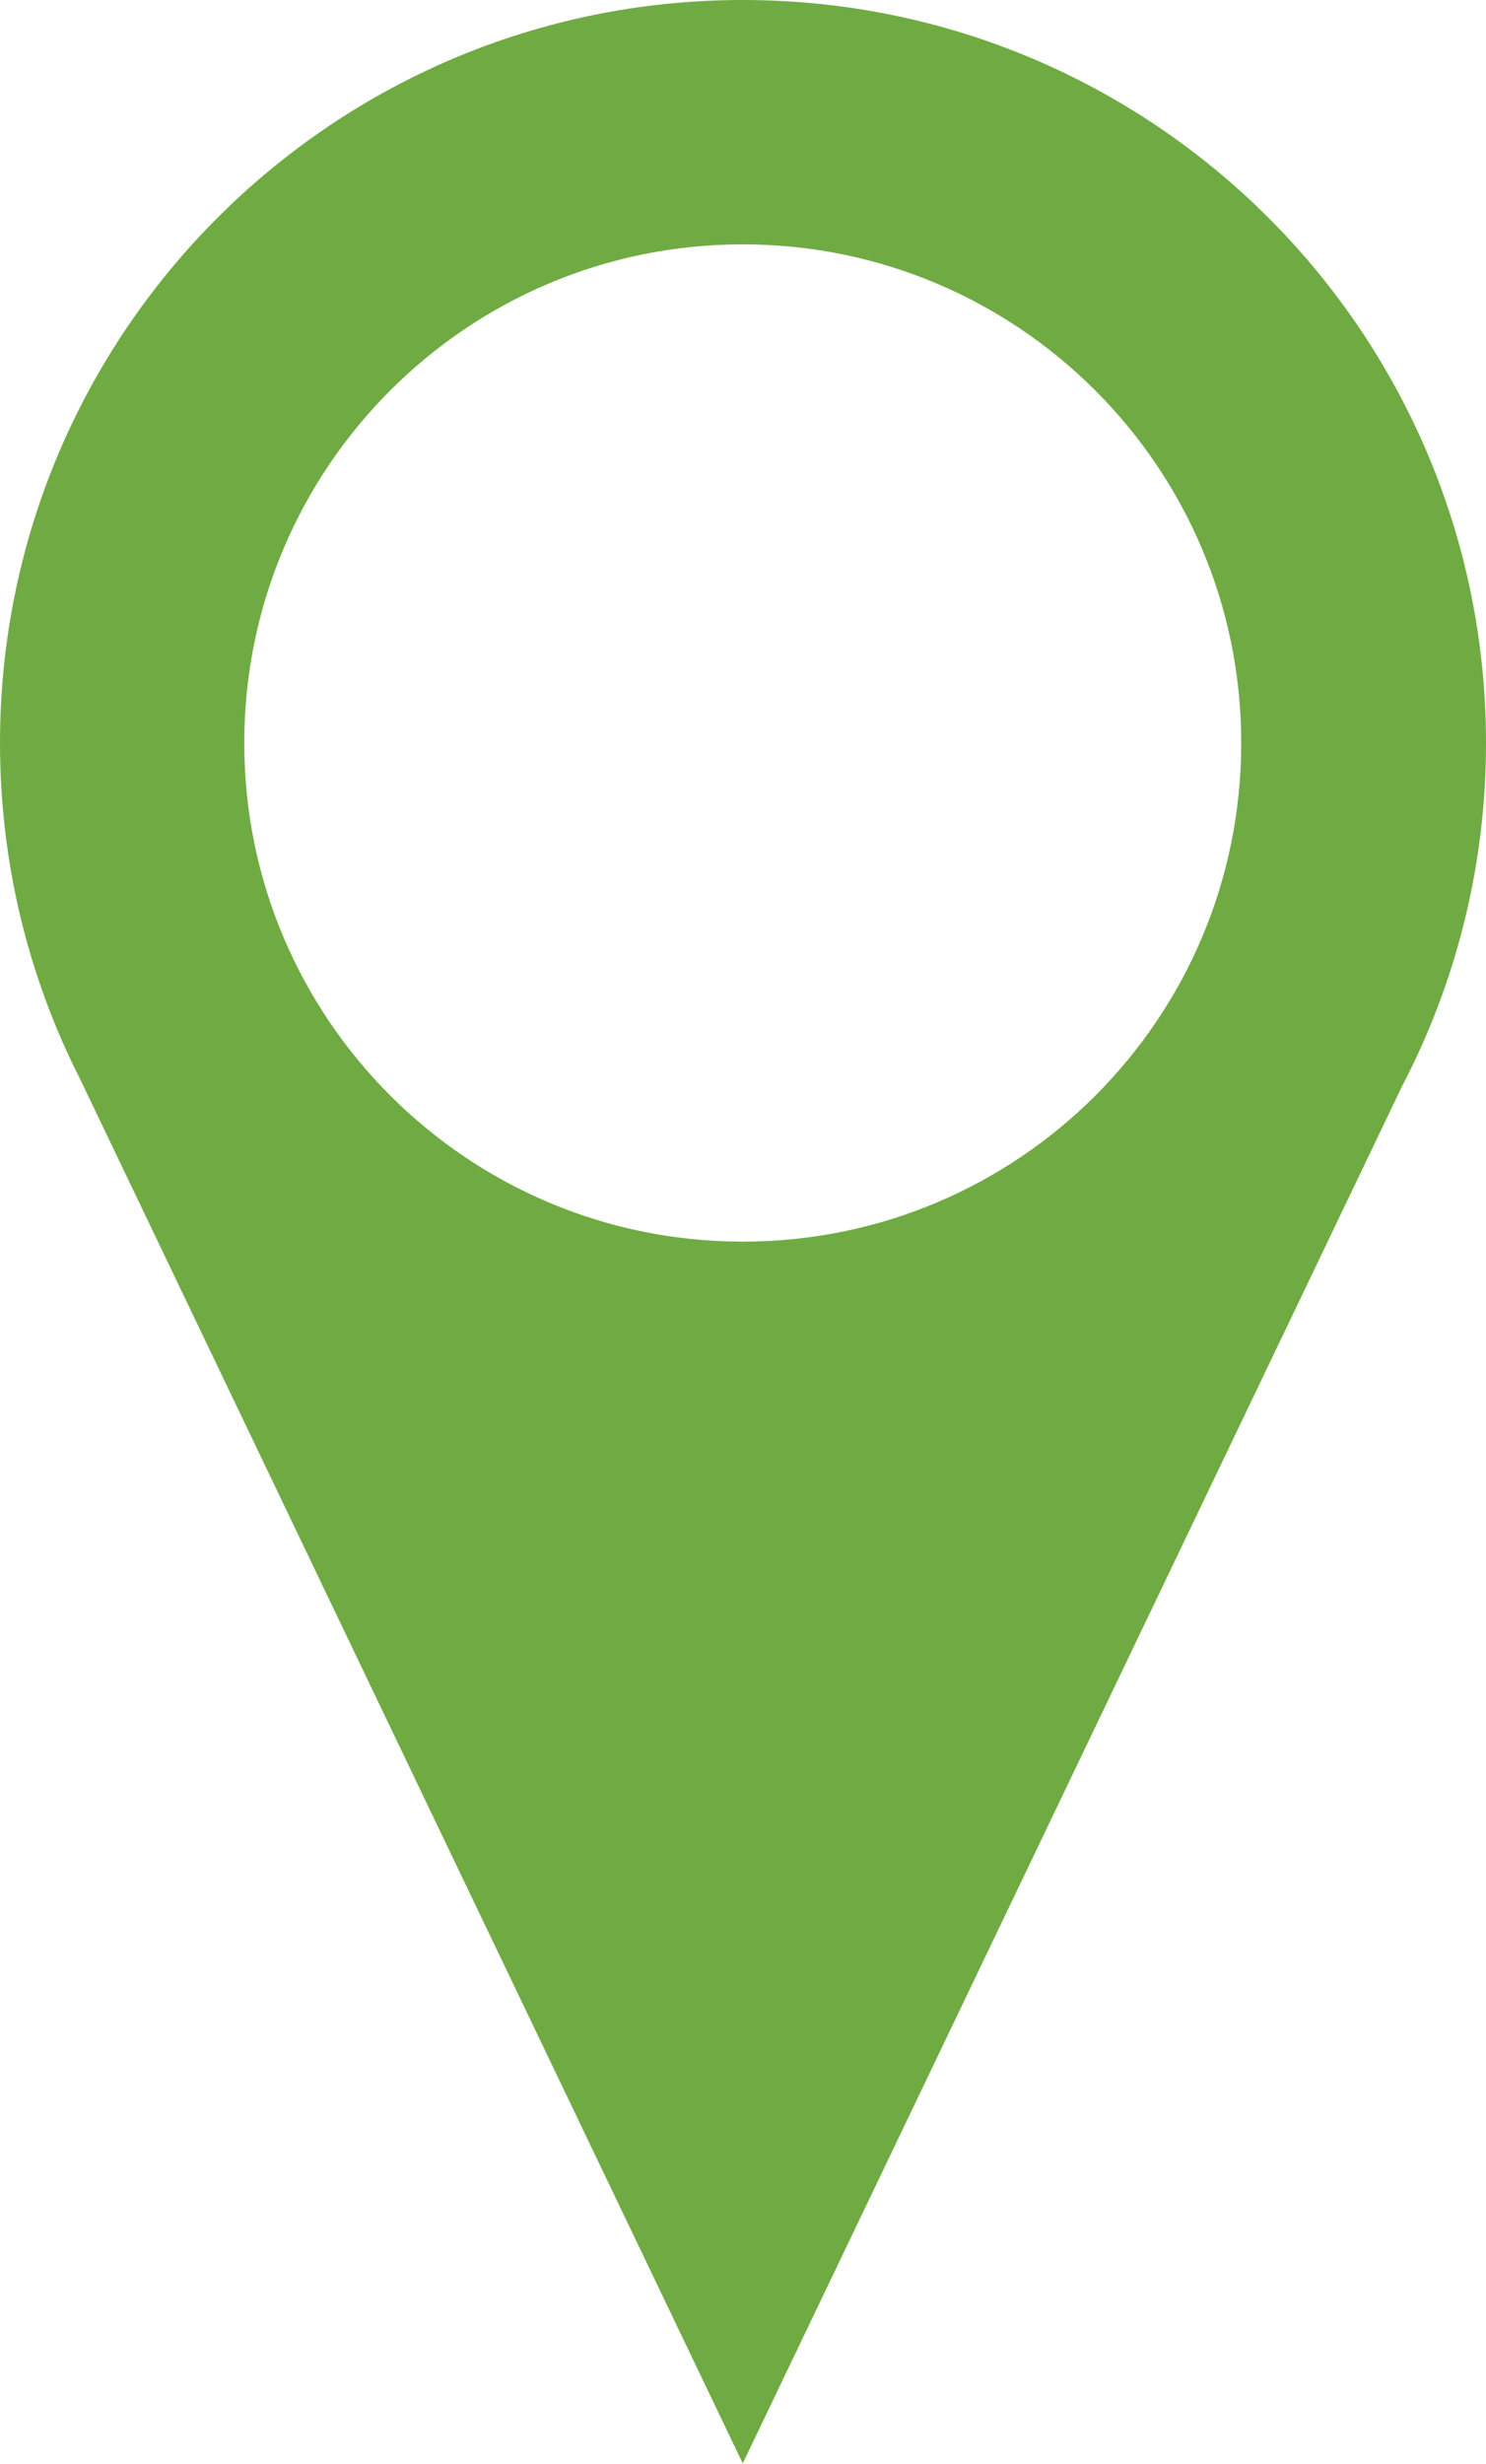 <?xml version="1.0" encoding="utf-8"?>
<!-- Generator: Adobe Illustrator 20.1.0, SVG Export Plug-In . SVG Version: 6.00 Build 0)  -->
<svg version="1.1" id="icom" xmlns="http://www.w3.org/2000/svg" xmlns:xlink="http://www.w3.org/1999/xlink" x="0px" y="0px"
	 viewBox="0 0 299.3 496.1" style="enable-background:new 0 0 299.3 496.1;" xml:space="preserve">
<style type="text/css">
	.st0{fill:#6fab42;}
</style>
<path class="st0" d="M149.6,0C67,0,0,67,0,149.6c0,24.3,5.8,47.3,16.1,67.6l65.4,136.6l68.1,142.2l68.1-142.2l64.7-135.1
	c10.8-20.7,16.9-44.2,16.9-69.1C299.3,67,232.3,0,149.6,0z M149.6,250c-55.4,0-100.4-44.9-100.4-100.4
	c0-55.4,44.9-100.4,100.4-100.4c55.4,0,100.4,44.9,100.4,100.4C250,205.1,205.1,250,149.6,250z"/>
</svg>
